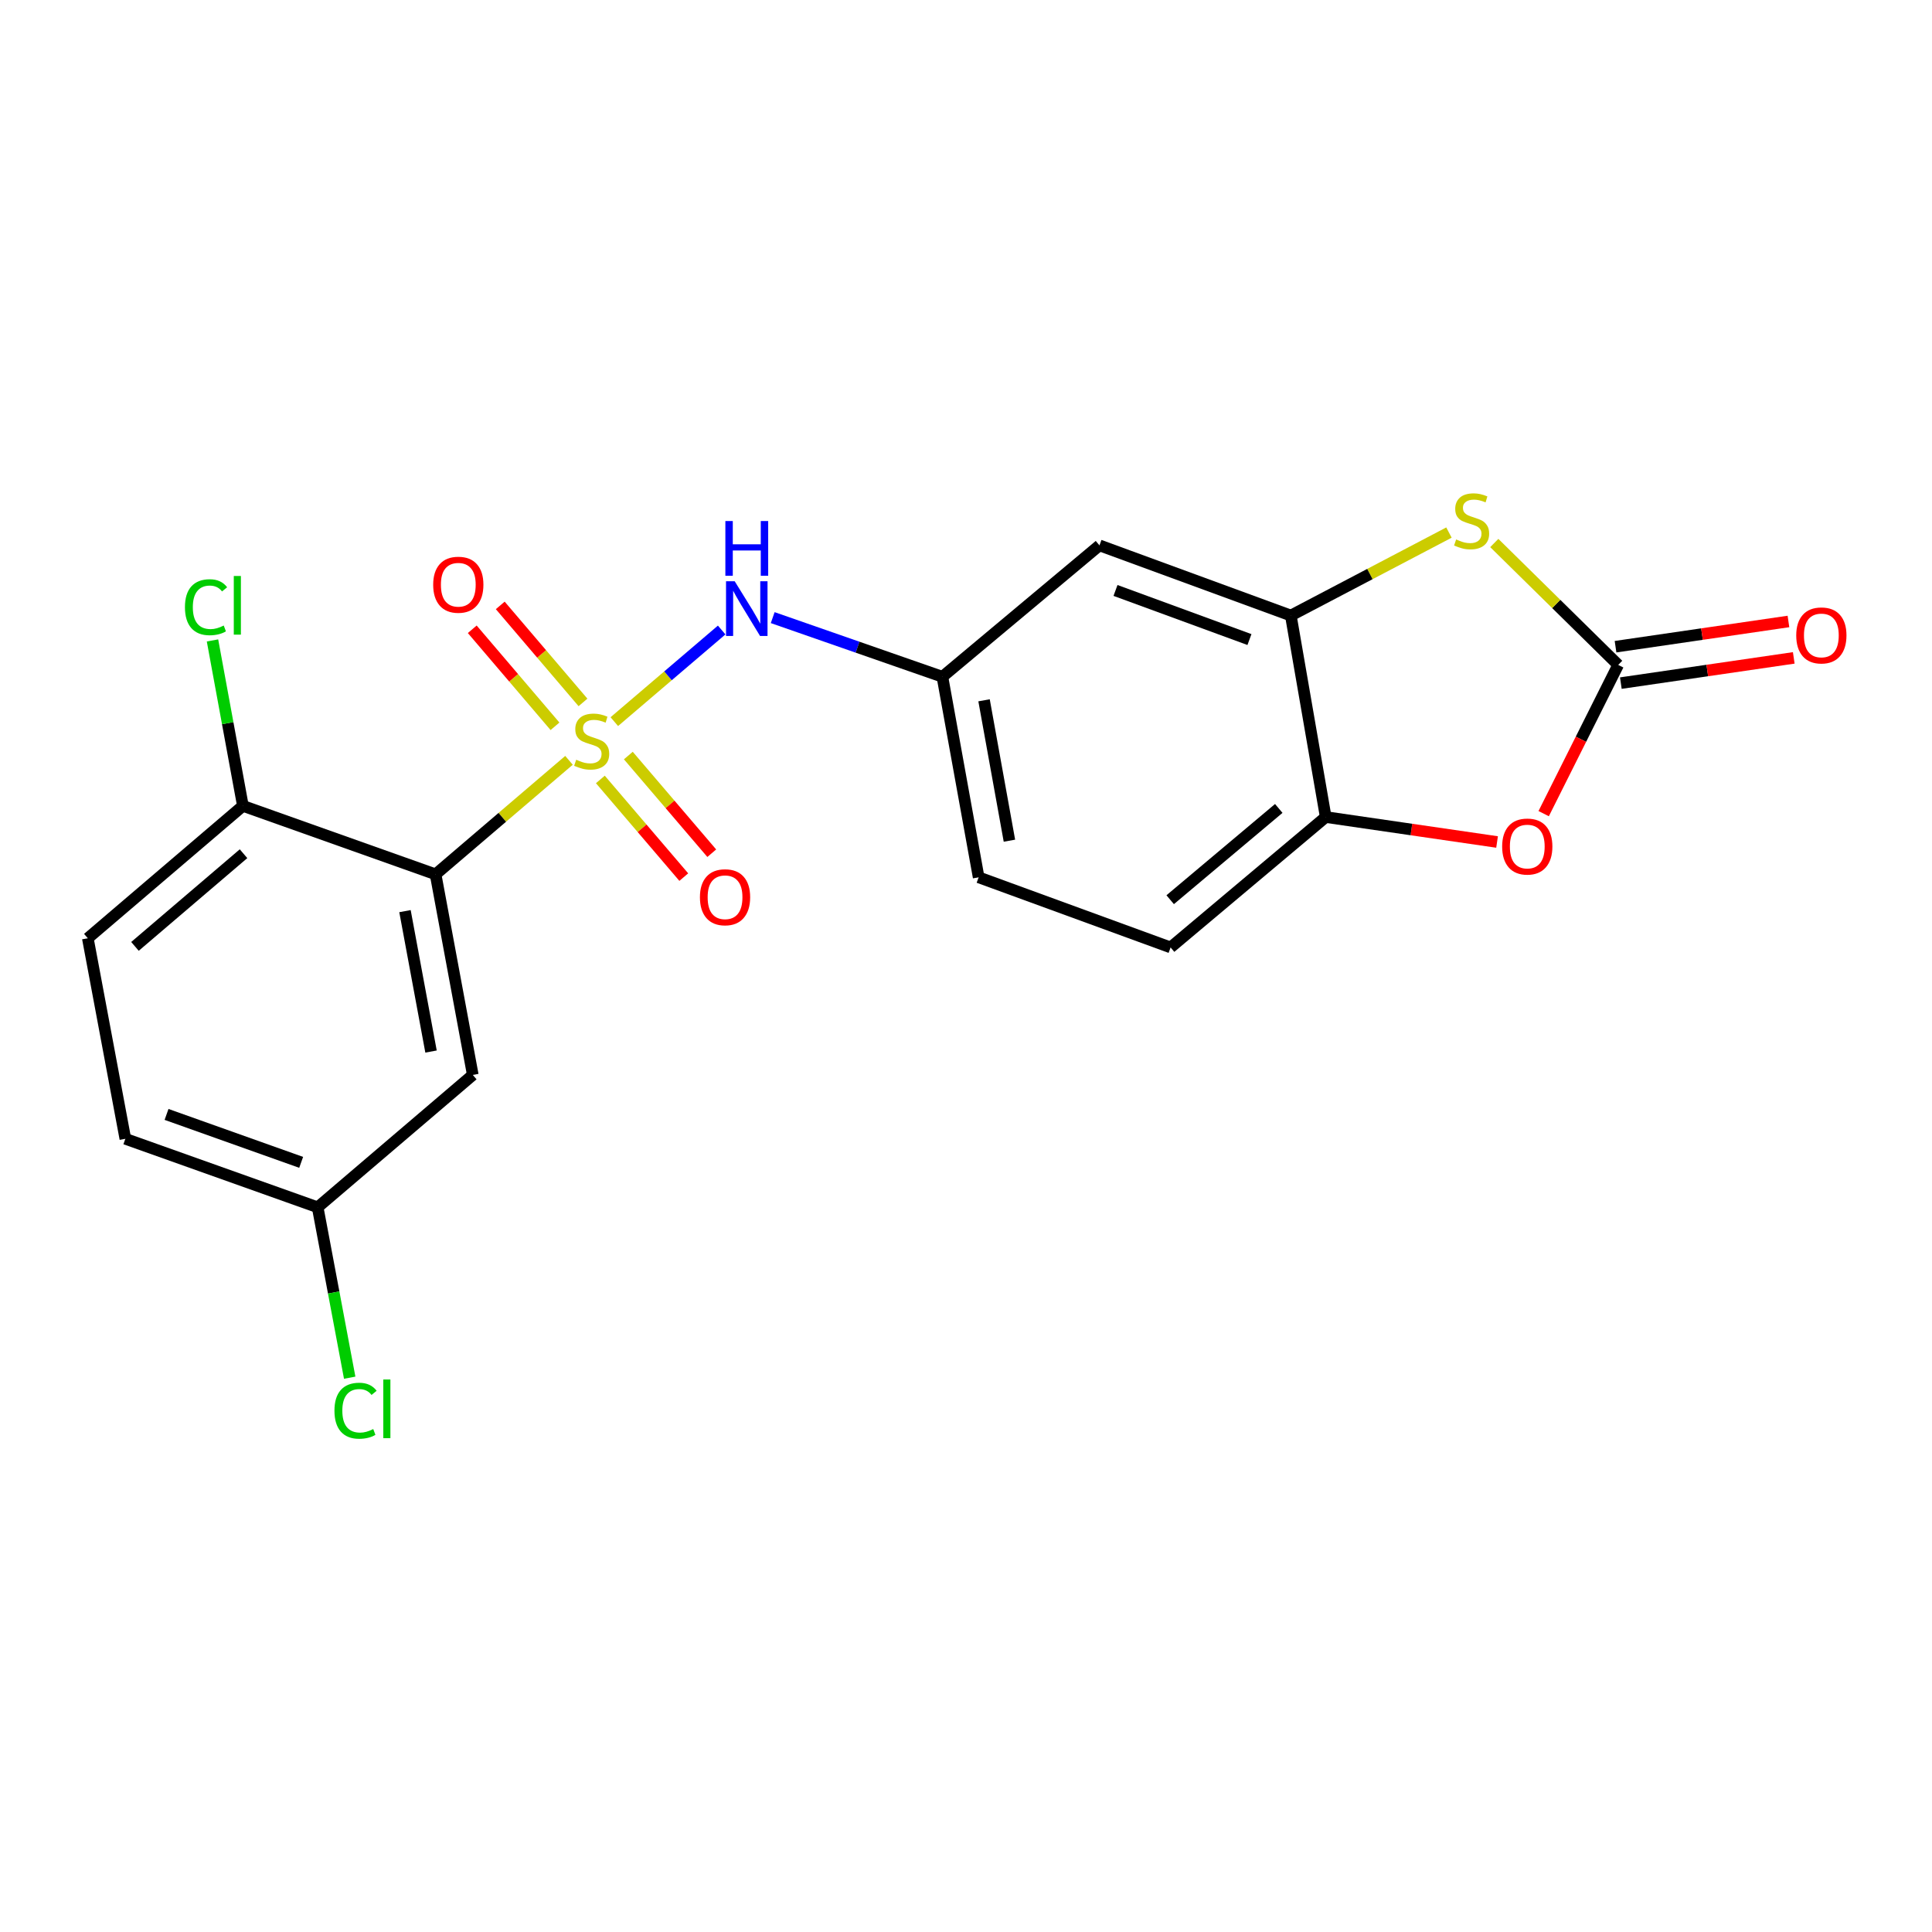<?xml version='1.0' encoding='iso-8859-1'?>
<svg version='1.1' baseProfile='full'
              xmlns='http://www.w3.org/2000/svg'
                      xmlns:rdkit='http://www.rdkit.org/xml'
                      xmlns:xlink='http://www.w3.org/1999/xlink'
                  xml:space='preserve'
width='1000px' height='1000px' viewBox='0 0 1000 1000'>
<!-- END OF HEADER -->
<rect style='opacity:1.0;fill:#FFFFFF;stroke:none' width='1000' height='1000' x='0' y='0'> </rect>
<path class='bond-0' d='M 294.511,393.547 L 259.984,423.05' style='fill:none;fill-rule:evenodd;stroke:#CCCC00;stroke-width:6px;stroke-linecap:butt;stroke-linejoin:miter;stroke-opacity:1' />
<path class='bond-0' d='M 259.984,423.05 L 225.458,452.552' style='fill:none;fill-rule:evenodd;stroke:#000000;stroke-width:6px;stroke-linecap:butt;stroke-linejoin:miter;stroke-opacity:1' />
<path class='bond-4' d='M 317.967,373.517 L 345.752,349.804' style='fill:none;fill-rule:evenodd;stroke:#CCCC00;stroke-width:6px;stroke-linecap:butt;stroke-linejoin:miter;stroke-opacity:1' />
<path class='bond-4' d='M 345.752,349.804 L 373.537,326.092' style='fill:none;fill-rule:evenodd;stroke:#0000FF;stroke-width:6px;stroke-linecap:butt;stroke-linejoin:miter;stroke-opacity:1' />
<path class='bond-8' d='M 310.744,403.443 L 332.334,428.717' style='fill:none;fill-rule:evenodd;stroke:#CCCC00;stroke-width:6px;stroke-linecap:butt;stroke-linejoin:miter;stroke-opacity:1' />
<path class='bond-8' d='M 332.334,428.717 L 353.924,453.99' style='fill:none;fill-rule:evenodd;stroke:#FF0000;stroke-width:6px;stroke-linecap:butt;stroke-linejoin:miter;stroke-opacity:1' />
<path class='bond-8' d='M 325.226,391.072 L 346.816,416.345' style='fill:none;fill-rule:evenodd;stroke:#CCCC00;stroke-width:6px;stroke-linecap:butt;stroke-linejoin:miter;stroke-opacity:1' />
<path class='bond-8' d='M 346.816,416.345 L 368.406,441.619' style='fill:none;fill-rule:evenodd;stroke:#FF0000;stroke-width:6px;stroke-linecap:butt;stroke-linejoin:miter;stroke-opacity:1' />
<path class='bond-9' d='M 301.754,363.573 L 280.342,338.465' style='fill:none;fill-rule:evenodd;stroke:#CCCC00;stroke-width:6px;stroke-linecap:butt;stroke-linejoin:miter;stroke-opacity:1' />
<path class='bond-9' d='M 280.342,338.465 L 258.93,313.357' style='fill:none;fill-rule:evenodd;stroke:#FF0000;stroke-width:6px;stroke-linecap:butt;stroke-linejoin:miter;stroke-opacity:1' />
<path class='bond-9' d='M 287.262,375.932 L 265.85,350.824' style='fill:none;fill-rule:evenodd;stroke:#CCCC00;stroke-width:6px;stroke-linecap:butt;stroke-linejoin:miter;stroke-opacity:1' />
<path class='bond-9' d='M 265.85,350.824 L 244.438,325.716' style='fill:none;fill-rule:evenodd;stroke:#FF0000;stroke-width:6px;stroke-linecap:butt;stroke-linejoin:miter;stroke-opacity:1' />
<path class='bond-7' d='M 225.458,452.552 L 244.716,556.379' style='fill:none;fill-rule:evenodd;stroke:#000000;stroke-width:6px;stroke-linecap:butt;stroke-linejoin:miter;stroke-opacity:1' />
<path class='bond-7' d='M 209.619,471.6 L 223.1,544.278' style='fill:none;fill-rule:evenodd;stroke:#000000;stroke-width:6px;stroke-linecap:butt;stroke-linejoin:miter;stroke-opacity:1' />
<path class='bond-11' d='M 225.458,452.552 L 125.726,417.115' style='fill:none;fill-rule:evenodd;stroke:#000000;stroke-width:6px;stroke-linecap:butt;stroke-linejoin:miter;stroke-opacity:1' />
<path class='bond-1' d='M 837.57,344.155 L 805.505,312.605' style='fill:none;fill-rule:evenodd;stroke:#000000;stroke-width:6px;stroke-linecap:butt;stroke-linejoin:miter;stroke-opacity:1' />
<path class='bond-1' d='M 805.505,312.605 L 773.441,281.054' style='fill:none;fill-rule:evenodd;stroke:#CCCC00;stroke-width:6px;stroke-linecap:butt;stroke-linejoin:miter;stroke-opacity:1' />
<path class='bond-13' d='M 838.945,353.578 L 883.696,347.049' style='fill:none;fill-rule:evenodd;stroke:#000000;stroke-width:6px;stroke-linecap:butt;stroke-linejoin:miter;stroke-opacity:1' />
<path class='bond-13' d='M 883.696,347.049 L 928.447,340.52' style='fill:none;fill-rule:evenodd;stroke:#FF0000;stroke-width:6px;stroke-linecap:butt;stroke-linejoin:miter;stroke-opacity:1' />
<path class='bond-13' d='M 836.195,334.731 L 880.946,328.202' style='fill:none;fill-rule:evenodd;stroke:#000000;stroke-width:6px;stroke-linecap:butt;stroke-linejoin:miter;stroke-opacity:1' />
<path class='bond-13' d='M 880.946,328.202 L 925.697,321.672' style='fill:none;fill-rule:evenodd;stroke:#FF0000;stroke-width:6px;stroke-linecap:butt;stroke-linejoin:miter;stroke-opacity:1' />
<path class='bond-23' d='M 837.57,344.155 L 818.286,382.648' style='fill:none;fill-rule:evenodd;stroke:#000000;stroke-width:6px;stroke-linecap:butt;stroke-linejoin:miter;stroke-opacity:1' />
<path class='bond-23' d='M 818.286,382.648 L 799.003,421.141' style='fill:none;fill-rule:evenodd;stroke:#FF0000;stroke-width:6px;stroke-linecap:butt;stroke-linejoin:miter;stroke-opacity:1' />
<path class='bond-2' d='M 749.978,275.652 L 709.052,297.126' style='fill:none;fill-rule:evenodd;stroke:#CCCC00;stroke-width:6px;stroke-linecap:butt;stroke-linejoin:miter;stroke-opacity:1' />
<path class='bond-2' d='M 709.052,297.126 L 668.127,318.6' style='fill:none;fill-rule:evenodd;stroke:#000000;stroke-width:6px;stroke-linecap:butt;stroke-linejoin:miter;stroke-opacity:1' />
<path class='bond-3' d='M 774.878,435.812 L 730.534,429.357' style='fill:none;fill-rule:evenodd;stroke:#FF0000;stroke-width:6px;stroke-linecap:butt;stroke-linejoin:miter;stroke-opacity:1' />
<path class='bond-3' d='M 730.534,429.357 L 686.19,422.903' style='fill:none;fill-rule:evenodd;stroke:#000000;stroke-width:6px;stroke-linecap:butt;stroke-linejoin:miter;stroke-opacity:1' />
<path class='bond-12' d='M 399.951,319.68 L 443.868,334.986' style='fill:none;fill-rule:evenodd;stroke:#0000FF;stroke-width:6px;stroke-linecap:butt;stroke-linejoin:miter;stroke-opacity:1' />
<path class='bond-12' d='M 443.868,334.986 L 487.785,350.292' style='fill:none;fill-rule:evenodd;stroke:#000000;stroke-width:6px;stroke-linecap:butt;stroke-linejoin:miter;stroke-opacity:1' />
<path class='bond-5' d='M 668.127,318.6 L 569.083,282.284' style='fill:none;fill-rule:evenodd;stroke:#000000;stroke-width:6px;stroke-linecap:butt;stroke-linejoin:miter;stroke-opacity:1' />
<path class='bond-5' d='M 646.713,331.036 L 577.383,305.614' style='fill:none;fill-rule:evenodd;stroke:#000000;stroke-width:6px;stroke-linecap:butt;stroke-linejoin:miter;stroke-opacity:1' />
<path class='bond-22' d='M 668.127,318.6 L 686.19,422.903' style='fill:none;fill-rule:evenodd;stroke:#000000;stroke-width:6px;stroke-linecap:butt;stroke-linejoin:miter;stroke-opacity:1' />
<path class='bond-6' d='M 686.19,422.903 L 605.897,490.392' style='fill:none;fill-rule:evenodd;stroke:#000000;stroke-width:6px;stroke-linecap:butt;stroke-linejoin:miter;stroke-opacity:1' />
<path class='bond-6' d='M 661.89,418.446 L 605.685,465.688' style='fill:none;fill-rule:evenodd;stroke:#000000;stroke-width:6px;stroke-linecap:butt;stroke-linejoin:miter;stroke-opacity:1' />
<path class='bond-16' d='M 244.716,556.379 L 164.423,624.894' style='fill:none;fill-rule:evenodd;stroke:#000000;stroke-width:6px;stroke-linecap:butt;stroke-linejoin:miter;stroke-opacity:1' />
<path class='bond-10' d='M 569.083,282.284 L 487.785,350.292' style='fill:none;fill-rule:evenodd;stroke:#000000;stroke-width:6px;stroke-linecap:butt;stroke-linejoin:miter;stroke-opacity:1' />
<path class='bond-15' d='M 125.726,417.115 L 45.455,485.641' style='fill:none;fill-rule:evenodd;stroke:#000000;stroke-width:6px;stroke-linecap:butt;stroke-linejoin:miter;stroke-opacity:1' />
<path class='bond-15' d='M 126.052,441.88 L 69.862,489.848' style='fill:none;fill-rule:evenodd;stroke:#000000;stroke-width:6px;stroke-linecap:butt;stroke-linejoin:miter;stroke-opacity:1' />
<path class='bond-18' d='M 125.726,417.115 L 117.858,374.301' style='fill:none;fill-rule:evenodd;stroke:#000000;stroke-width:6px;stroke-linecap:butt;stroke-linejoin:miter;stroke-opacity:1' />
<path class='bond-18' d='M 117.858,374.301 L 109.989,331.488' style='fill:none;fill-rule:evenodd;stroke:#00CC00;stroke-width:6px;stroke-linecap:butt;stroke-linejoin:miter;stroke-opacity:1' />
<path class='bond-17' d='M 487.785,350.292 L 506.546,454.097' style='fill:none;fill-rule:evenodd;stroke:#000000;stroke-width:6px;stroke-linecap:butt;stroke-linejoin:miter;stroke-opacity:1' />
<path class='bond-17' d='M 509.343,362.475 L 522.475,435.139' style='fill:none;fill-rule:evenodd;stroke:#000000;stroke-width:6px;stroke-linecap:butt;stroke-linejoin:miter;stroke-opacity:1' />
<path class='bond-14' d='M 605.897,490.392 L 506.546,454.097' style='fill:none;fill-rule:evenodd;stroke:#000000;stroke-width:6px;stroke-linecap:butt;stroke-linejoin:miter;stroke-opacity:1' />
<path class='bond-19' d='M 45.455,485.641 L 64.882,589.446' style='fill:none;fill-rule:evenodd;stroke:#000000;stroke-width:6px;stroke-linecap:butt;stroke-linejoin:miter;stroke-opacity:1' />
<path class='bond-20' d='M 164.423,624.894 L 172.713,668.994' style='fill:none;fill-rule:evenodd;stroke:#000000;stroke-width:6px;stroke-linecap:butt;stroke-linejoin:miter;stroke-opacity:1' />
<path class='bond-20' d='M 172.713,668.994 L 181.002,713.094' style='fill:none;fill-rule:evenodd;stroke:#00CC00;stroke-width:6px;stroke-linecap:butt;stroke-linejoin:miter;stroke-opacity:1' />
<path class='bond-21' d='M 164.423,624.894 L 64.882,589.446' style='fill:none;fill-rule:evenodd;stroke:#000000;stroke-width:6px;stroke-linecap:butt;stroke-linejoin:miter;stroke-opacity:1' />
<path class='bond-21' d='M 155.882,601.634 L 86.203,576.82' style='fill:none;fill-rule:evenodd;stroke:#000000;stroke-width:6px;stroke-linecap:butt;stroke-linejoin:miter;stroke-opacity:1' />
<path  class='atom-0' d='M 298.248 393.238
Q 298.568 393.358, 299.888 393.918
Q 301.208 394.478, 302.648 394.838
Q 304.128 395.158, 305.568 395.158
Q 308.248 395.158, 309.808 393.878
Q 311.368 392.558, 311.368 390.278
Q 311.368 388.718, 310.568 387.758
Q 309.808 386.798, 308.608 386.278
Q 307.408 385.758, 305.408 385.158
Q 302.888 384.398, 301.368 383.678
Q 299.888 382.958, 298.808 381.438
Q 297.768 379.918, 297.768 377.358
Q 297.768 373.798, 300.168 371.598
Q 302.608 369.398, 307.408 369.398
Q 310.688 369.398, 314.408 370.958
L 313.488 374.038
Q 310.088 372.638, 307.528 372.638
Q 304.768 372.638, 303.248 373.798
Q 301.728 374.918, 301.768 376.878
Q 301.768 378.398, 302.528 379.318
Q 303.328 380.238, 304.448 380.758
Q 305.608 381.278, 307.528 381.878
Q 310.088 382.678, 311.608 383.478
Q 313.128 384.278, 314.208 385.918
Q 315.328 387.518, 315.328 390.278
Q 315.328 394.198, 312.688 396.318
Q 310.088 398.398, 305.728 398.398
Q 303.208 398.398, 301.288 397.838
Q 299.408 397.318, 297.168 396.398
L 298.248 393.238
' fill='#CCCC00'/>
<path  class='atom-3' d='M 753.7 279.222
Q 754.02 279.342, 755.34 279.902
Q 756.66 280.462, 758.1 280.822
Q 759.58 281.142, 761.02 281.142
Q 763.7 281.142, 765.26 279.862
Q 766.82 278.542, 766.82 276.262
Q 766.82 274.702, 766.02 273.742
Q 765.26 272.782, 764.06 272.262
Q 762.86 271.742, 760.86 271.142
Q 758.34 270.382, 756.82 269.662
Q 755.34 268.942, 754.26 267.422
Q 753.22 265.902, 753.22 263.342
Q 753.22 259.782, 755.62 257.582
Q 758.06 255.382, 762.86 255.382
Q 766.14 255.382, 769.86 256.942
L 768.94 260.022
Q 765.54 258.622, 762.98 258.622
Q 760.22 258.622, 758.7 259.782
Q 757.18 260.902, 757.22 262.862
Q 757.22 264.382, 757.98 265.302
Q 758.78 266.222, 759.9 266.742
Q 761.06 267.262, 762.98 267.862
Q 765.54 268.662, 767.06 269.462
Q 768.58 270.262, 769.66 271.902
Q 770.78 273.502, 770.78 276.262
Q 770.78 280.182, 768.14 282.302
Q 765.54 284.382, 761.18 284.382
Q 758.66 284.382, 756.74 283.822
Q 754.86 283.302, 752.62 282.382
L 753.7 279.222
' fill='#CCCC00'/>
<path  class='atom-4' d='M 777.513 438.167
Q 777.513 431.367, 780.873 427.567
Q 784.233 423.767, 790.513 423.767
Q 796.793 423.767, 800.153 427.567
Q 803.513 431.367, 803.513 438.167
Q 803.513 445.047, 800.113 448.967
Q 796.713 452.847, 790.513 452.847
Q 784.273 452.847, 780.873 448.967
Q 777.513 445.087, 777.513 438.167
M 790.513 449.647
Q 794.833 449.647, 797.153 446.767
Q 799.513 443.847, 799.513 438.167
Q 799.513 432.607, 797.153 429.807
Q 794.833 426.967, 790.513 426.967
Q 786.193 426.967, 783.833 429.767
Q 781.513 432.567, 781.513 438.167
Q 781.513 443.887, 783.833 446.767
Q 786.193 449.647, 790.513 449.647
' fill='#FF0000'/>
<path  class='atom-5' d='M 380.27 300.843
L 389.55 315.843
Q 390.47 317.323, 391.95 320.003
Q 393.43 322.683, 393.51 322.843
L 393.51 300.843
L 397.27 300.843
L 397.27 329.163
L 393.39 329.163
L 383.43 312.763
Q 382.27 310.843, 381.03 308.643
Q 379.83 306.443, 379.47 305.763
L 379.47 329.163
L 375.79 329.163
L 375.79 300.843
L 380.27 300.843
' fill='#0000FF'/>
<path  class='atom-5' d='M 375.45 269.691
L 379.29 269.691
L 379.29 281.731
L 393.77 281.731
L 393.77 269.691
L 397.61 269.691
L 397.61 298.011
L 393.77 298.011
L 393.77 284.931
L 379.29 284.931
L 379.29 298.011
L 375.45 298.011
L 375.45 269.691
' fill='#0000FF'/>
<path  class='atom-9' d='M 362.282 464.41
Q 362.282 457.61, 365.642 453.81
Q 369.002 450.01, 375.282 450.01
Q 381.562 450.01, 384.922 453.81
Q 388.282 457.61, 388.282 464.41
Q 388.282 471.29, 384.882 475.21
Q 381.482 479.09, 375.282 479.09
Q 369.042 479.09, 365.642 475.21
Q 362.282 471.33, 362.282 464.41
M 375.282 475.89
Q 379.602 475.89, 381.922 473.01
Q 384.282 470.09, 384.282 464.41
Q 384.282 458.85, 381.922 456.05
Q 379.602 453.21, 375.282 453.21
Q 370.962 453.21, 368.602 456.01
Q 366.282 458.81, 366.282 464.41
Q 366.282 470.13, 368.602 473.01
Q 370.962 475.89, 375.282 475.89
' fill='#FF0000'/>
<path  class='atom-10' d='M 224.214 302.649
Q 224.214 295.849, 227.574 292.049
Q 230.934 288.249, 237.214 288.249
Q 243.494 288.249, 246.854 292.049
Q 250.214 295.849, 250.214 302.649
Q 250.214 309.529, 246.814 313.449
Q 243.414 317.329, 237.214 317.329
Q 230.974 317.329, 227.574 313.449
Q 224.214 309.569, 224.214 302.649
M 237.214 314.129
Q 241.534 314.129, 243.854 311.249
Q 246.214 308.329, 246.214 302.649
Q 246.214 297.089, 243.854 294.289
Q 241.534 291.449, 237.214 291.449
Q 232.894 291.449, 230.534 294.249
Q 228.214 297.049, 228.214 302.649
Q 228.214 308.369, 230.534 311.249
Q 232.894 314.129, 237.214 314.129
' fill='#FF0000'/>
<path  class='atom-14' d='M 929.729 328.892
Q 929.729 322.092, 933.089 318.292
Q 936.449 314.492, 942.729 314.492
Q 949.009 314.492, 952.369 318.292
Q 955.729 322.092, 955.729 328.892
Q 955.729 335.772, 952.329 339.692
Q 948.929 343.572, 942.729 343.572
Q 936.489 343.572, 933.089 339.692
Q 929.729 335.812, 929.729 328.892
M 942.729 340.372
Q 947.049 340.372, 949.369 337.492
Q 951.729 334.572, 951.729 328.892
Q 951.729 323.332, 949.369 320.532
Q 947.049 317.692, 942.729 317.692
Q 938.409 317.692, 936.049 320.492
Q 933.729 323.292, 933.729 328.892
Q 933.729 334.612, 936.049 337.492
Q 938.409 340.372, 942.729 340.372
' fill='#FF0000'/>
<path  class='atom-19' d='M 95.728 314.29
Q 95.728 307.25, 99.008 303.57
Q 102.328 299.85, 108.608 299.85
Q 114.448 299.85, 117.568 303.97
L 114.928 306.13
Q 112.648 303.13, 108.608 303.13
Q 104.328 303.13, 102.048 306.01
Q 99.808 308.85, 99.808 314.29
Q 99.808 319.89, 102.128 322.77
Q 104.488 325.65, 109.048 325.65
Q 112.168 325.65, 115.808 323.77
L 116.928 326.77
Q 115.448 327.73, 113.208 328.29
Q 110.968 328.85, 108.488 328.85
Q 102.328 328.85, 99.008 325.09
Q 95.728 321.33, 95.728 314.29
' fill='#00CC00'/>
<path  class='atom-19' d='M 121.008 298.13
L 124.688 298.13
L 124.688 328.49
L 121.008 328.49
L 121.008 298.13
' fill='#00CC00'/>
<path  class='atom-21' d='M 173.111 730.187
Q 173.111 723.147, 176.391 719.467
Q 179.711 715.747, 185.991 715.747
Q 191.831 715.747, 194.951 719.867
L 192.311 722.027
Q 190.031 719.027, 185.991 719.027
Q 181.711 719.027, 179.431 721.907
Q 177.191 724.747, 177.191 730.187
Q 177.191 735.787, 179.511 738.667
Q 181.871 741.547, 186.431 741.547
Q 189.551 741.547, 193.191 739.667
L 194.311 742.667
Q 192.831 743.627, 190.591 744.187
Q 188.351 744.747, 185.871 744.747
Q 179.711 744.747, 176.391 740.987
Q 173.111 737.227, 173.111 730.187
' fill='#00CC00'/>
<path  class='atom-21' d='M 198.391 714.027
L 202.071 714.027
L 202.071 744.387
L 198.391 744.387
L 198.391 714.027
' fill='#00CC00'/>
</svg>

